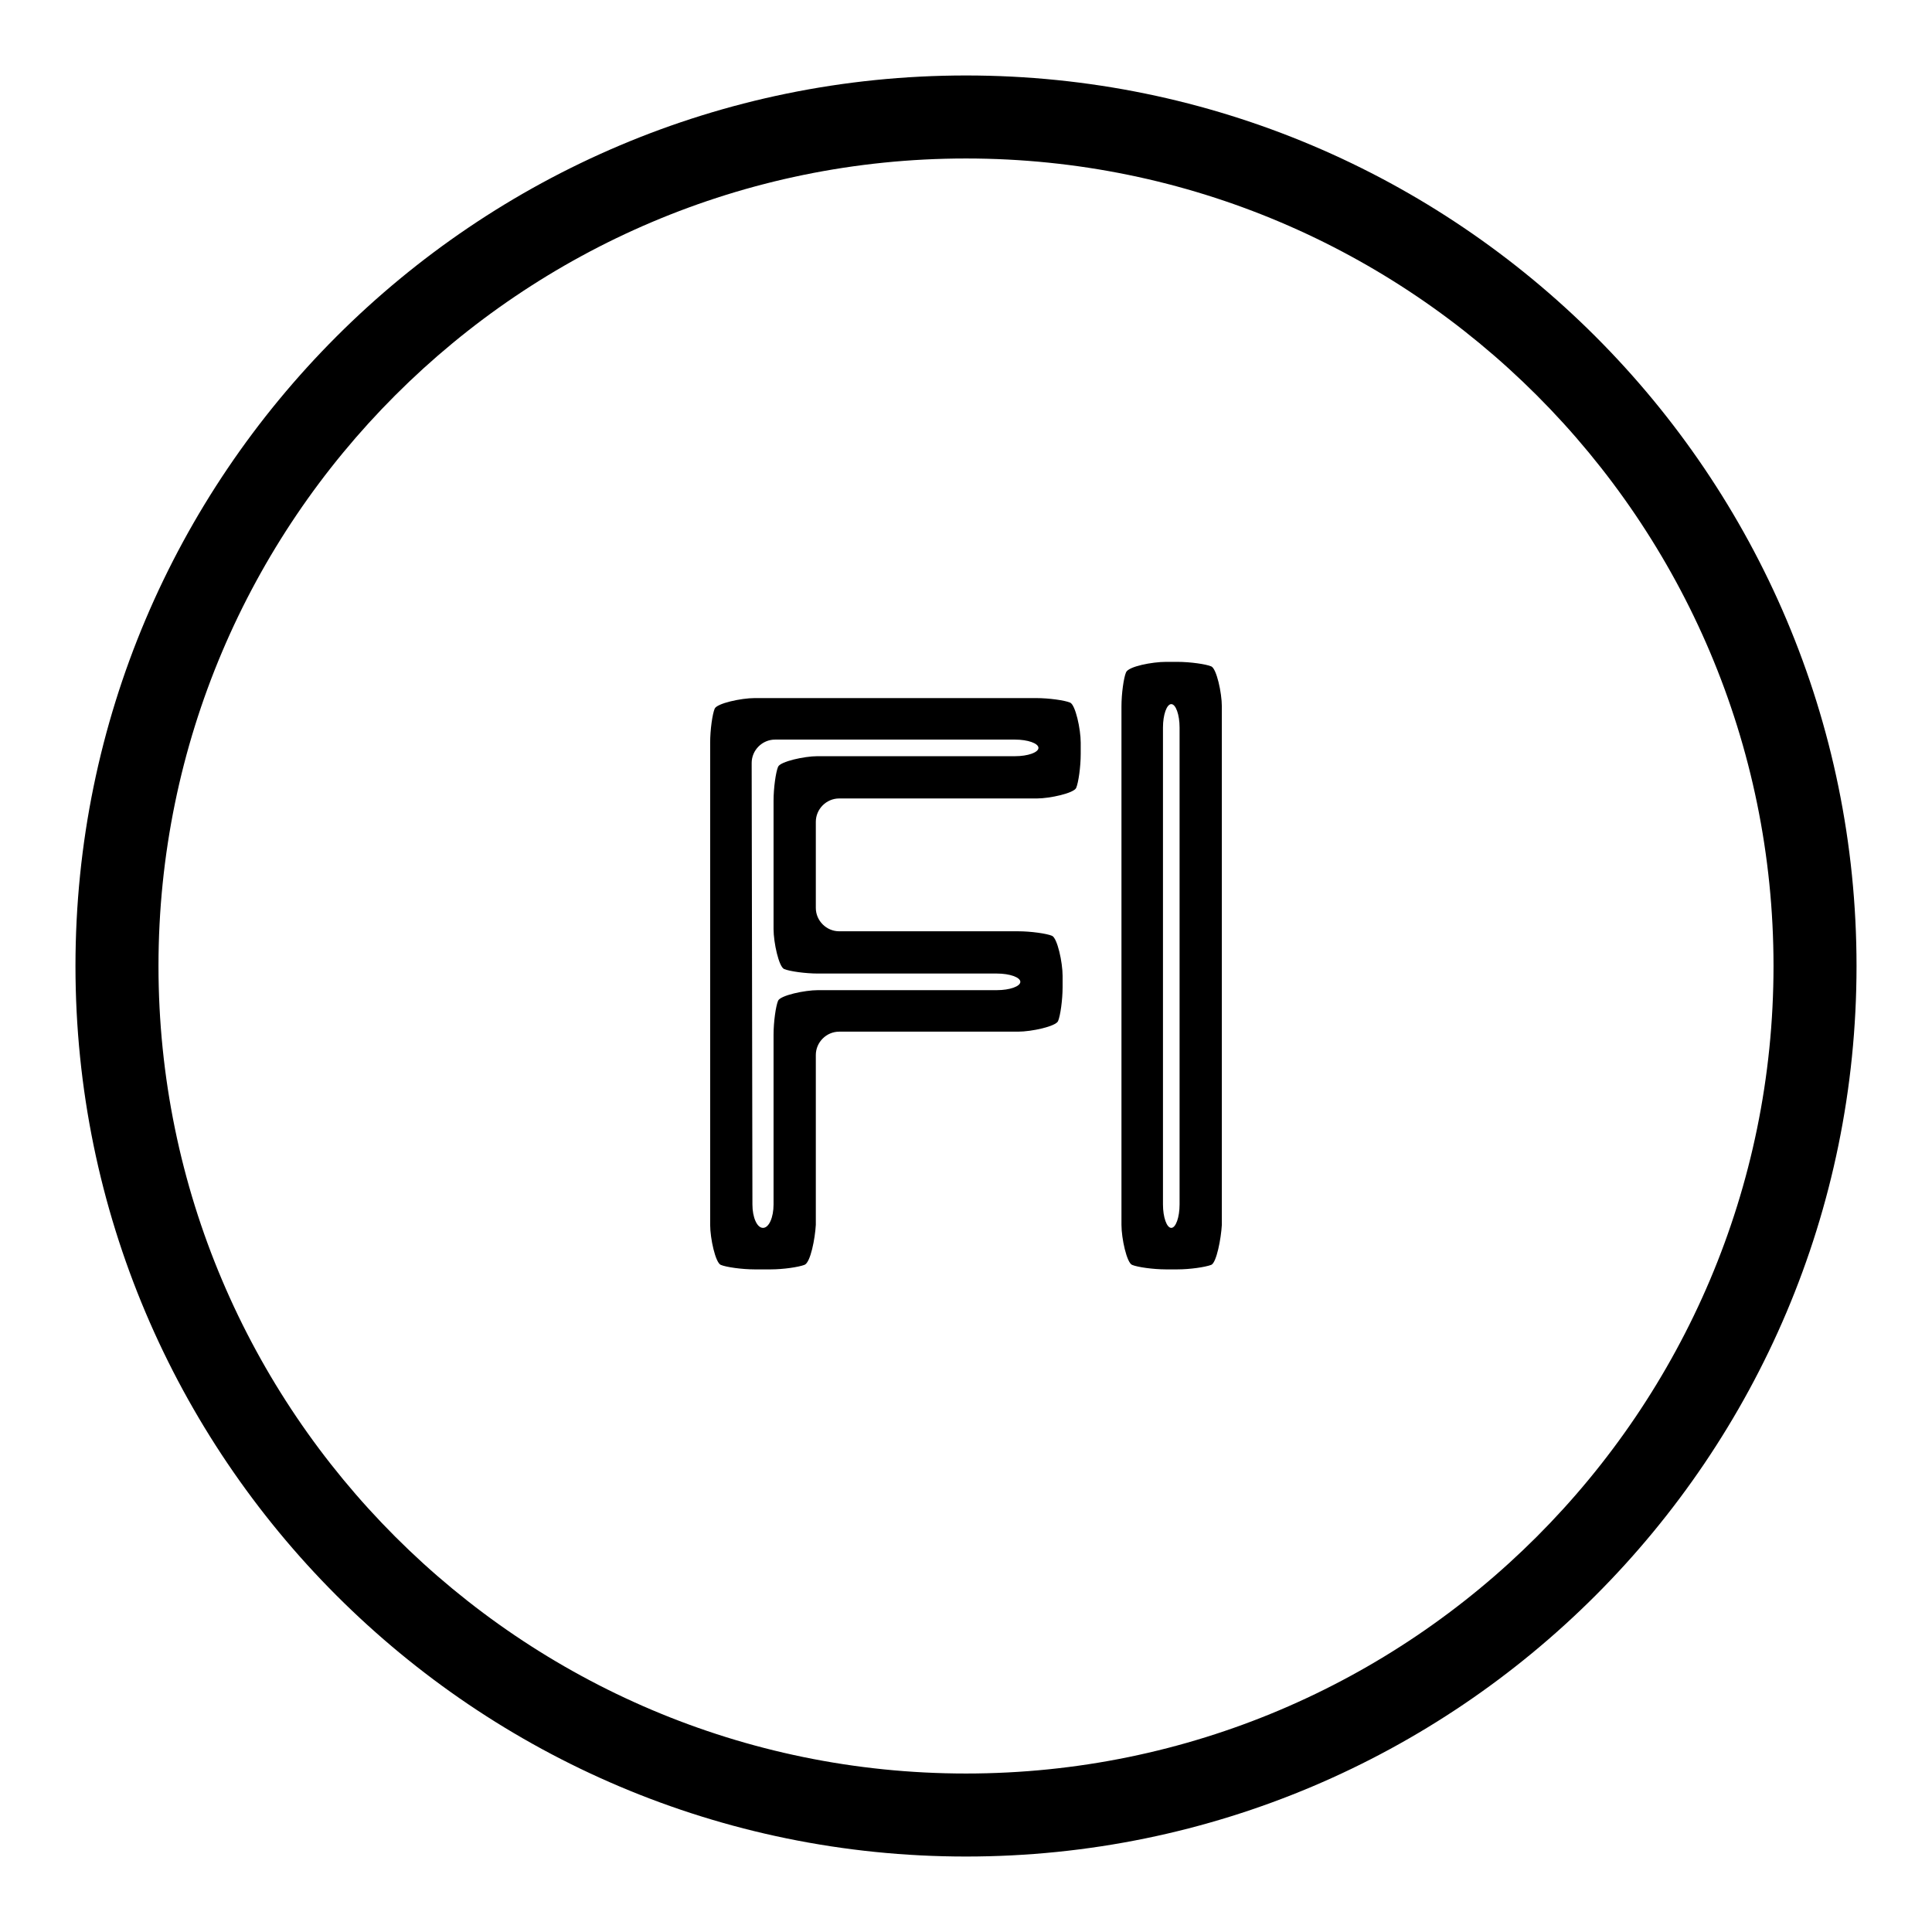 <?xml version="1.0" encoding="utf-8"?>
<!-- Svg Vector Icons : http://www.onlinewebfonts.com/icon -->
<!DOCTYPE svg PUBLIC "-//W3C//DTD SVG 1.1//EN" "http://www.w3.org/Graphics/SVG/1.1/DTD/svg11.dtd">
<svg version="1.1" xmlns="http://www.w3.org/2000/svg" xmlns:xlink="http://www.w3.org/1999/xlink" x="0px" y="0px" viewBox="0 0 256 256" enable-background="new 0 0 256 256" xml:space="preserve">
<g><g><g><g><g><g><g><path fill="#000000" d="M106.6,167.6c-0.8,0.3-2.8,0.6-4.5,0.6H100c-1.7,0-3.8-0.3-4.5-0.6c-0.7-0.3-1.4-3.5-1.4-5.3V98.4c0-1.7,0.3-3.8,0.6-4.5c0.3-0.7,3.5-1.4,5.3-1.4h37.3c1.7,0,3.8,0.3,4.5,0.6c0.7,0.3,1.4,3.5,1.4,5.3v1.5c0,1.7-0.3,3.8-0.6,4.5c-0.3,0.7-3.5,1.4-5.2,1.4h-26.2c-1.7,0-3.1,1.4-3.1,3.1v11.4c0,1.7,1.4,3.1,3.1,3.1h23.7c1.7,0,3.8,0.3,4.5,0.6c0.7,0.3,1.4,3.5,1.4,5.3v1.5c0,1.7-0.3,3.8-0.6,4.5c-0.3,0.7-3.5,1.4-5.3,1.4h-23.7c-1.7,0-3.1,1.4-3.1,3.1v22.5C108,164.1,107.4,167.3,106.6,167.6z M99.7,159.6c0,1.7,0.6,3.1,1.4,3.1c0.8,0,1.4-1.4,1.4-3.1v-22.5c0-1.7,0.3-3.8,0.6-4.5c0.3-0.7,3.5-1.4,5.3-1.4h23.7c1.7,0,3.1-0.5,3.1-1.1c0-0.6-1.4-1.1-3.1-1.1h-23.7c-1.7,0-3.8-0.3-4.5-0.6c-0.7-0.3-1.4-3.5-1.4-5.3v-17c0-1.7,0.3-3.8,0.6-4.5c0.3-0.7,3.5-1.4,5.2-1.4h26.2c1.7,0,3.1-0.5,3.1-1.1c0-0.6-1.4-1.1-3.1-1.1h-31.8c-1.7,0-3.1,1.4-3.1,3.1L99.7,159.6L99.7,159.6z"/></g><g><path fill="#000000" d="M160.5,167.6c-0.8,0.3-2.8,0.6-4.5,0.6h-1.5c-1.7,0-3.8-0.3-4.5-0.6c-0.7-0.3-1.4-3.5-1.4-5.3V93.6c0-1.7,0.3-3.8,0.6-4.5c0.3-0.8,3.5-1.4,5.3-1.4h1.5c1.7,0,3.8,0.3,4.5,0.6c0.7,0.3,1.4,3.5,1.4,5.3v68.7C161.8,164.1,161.2,167.3,160.5,167.6z M154.1,159.6c0,1.7,0.5,3.1,1.1,3.1c0.6,0,1.1-1.4,1.1-3.1V96.4c0-1.7-0.5-3.1-1.1-3.1c-0.6,0-1.1,1.4-1.1,3.1V159.6z"/></g></g></g><path fill="#000000" d="M128,246c-65.1,0-118-52.9-118-118C10,62.9,62.9,10,128,10c65.1,0,118,52.9,118,118C246,193.1,193.1,246,128,246z M128,21C69,21,21,69,21,128s48,107,107,107s107-48,107-107C235,69,187,21,128,21z"/></g></g><g></g><g></g><g></g><g></g><g></g><g></g><g></g><g></g><g></g><g></g><g></g><g></g><g></g><g></g><g></g></g></g>
</svg>